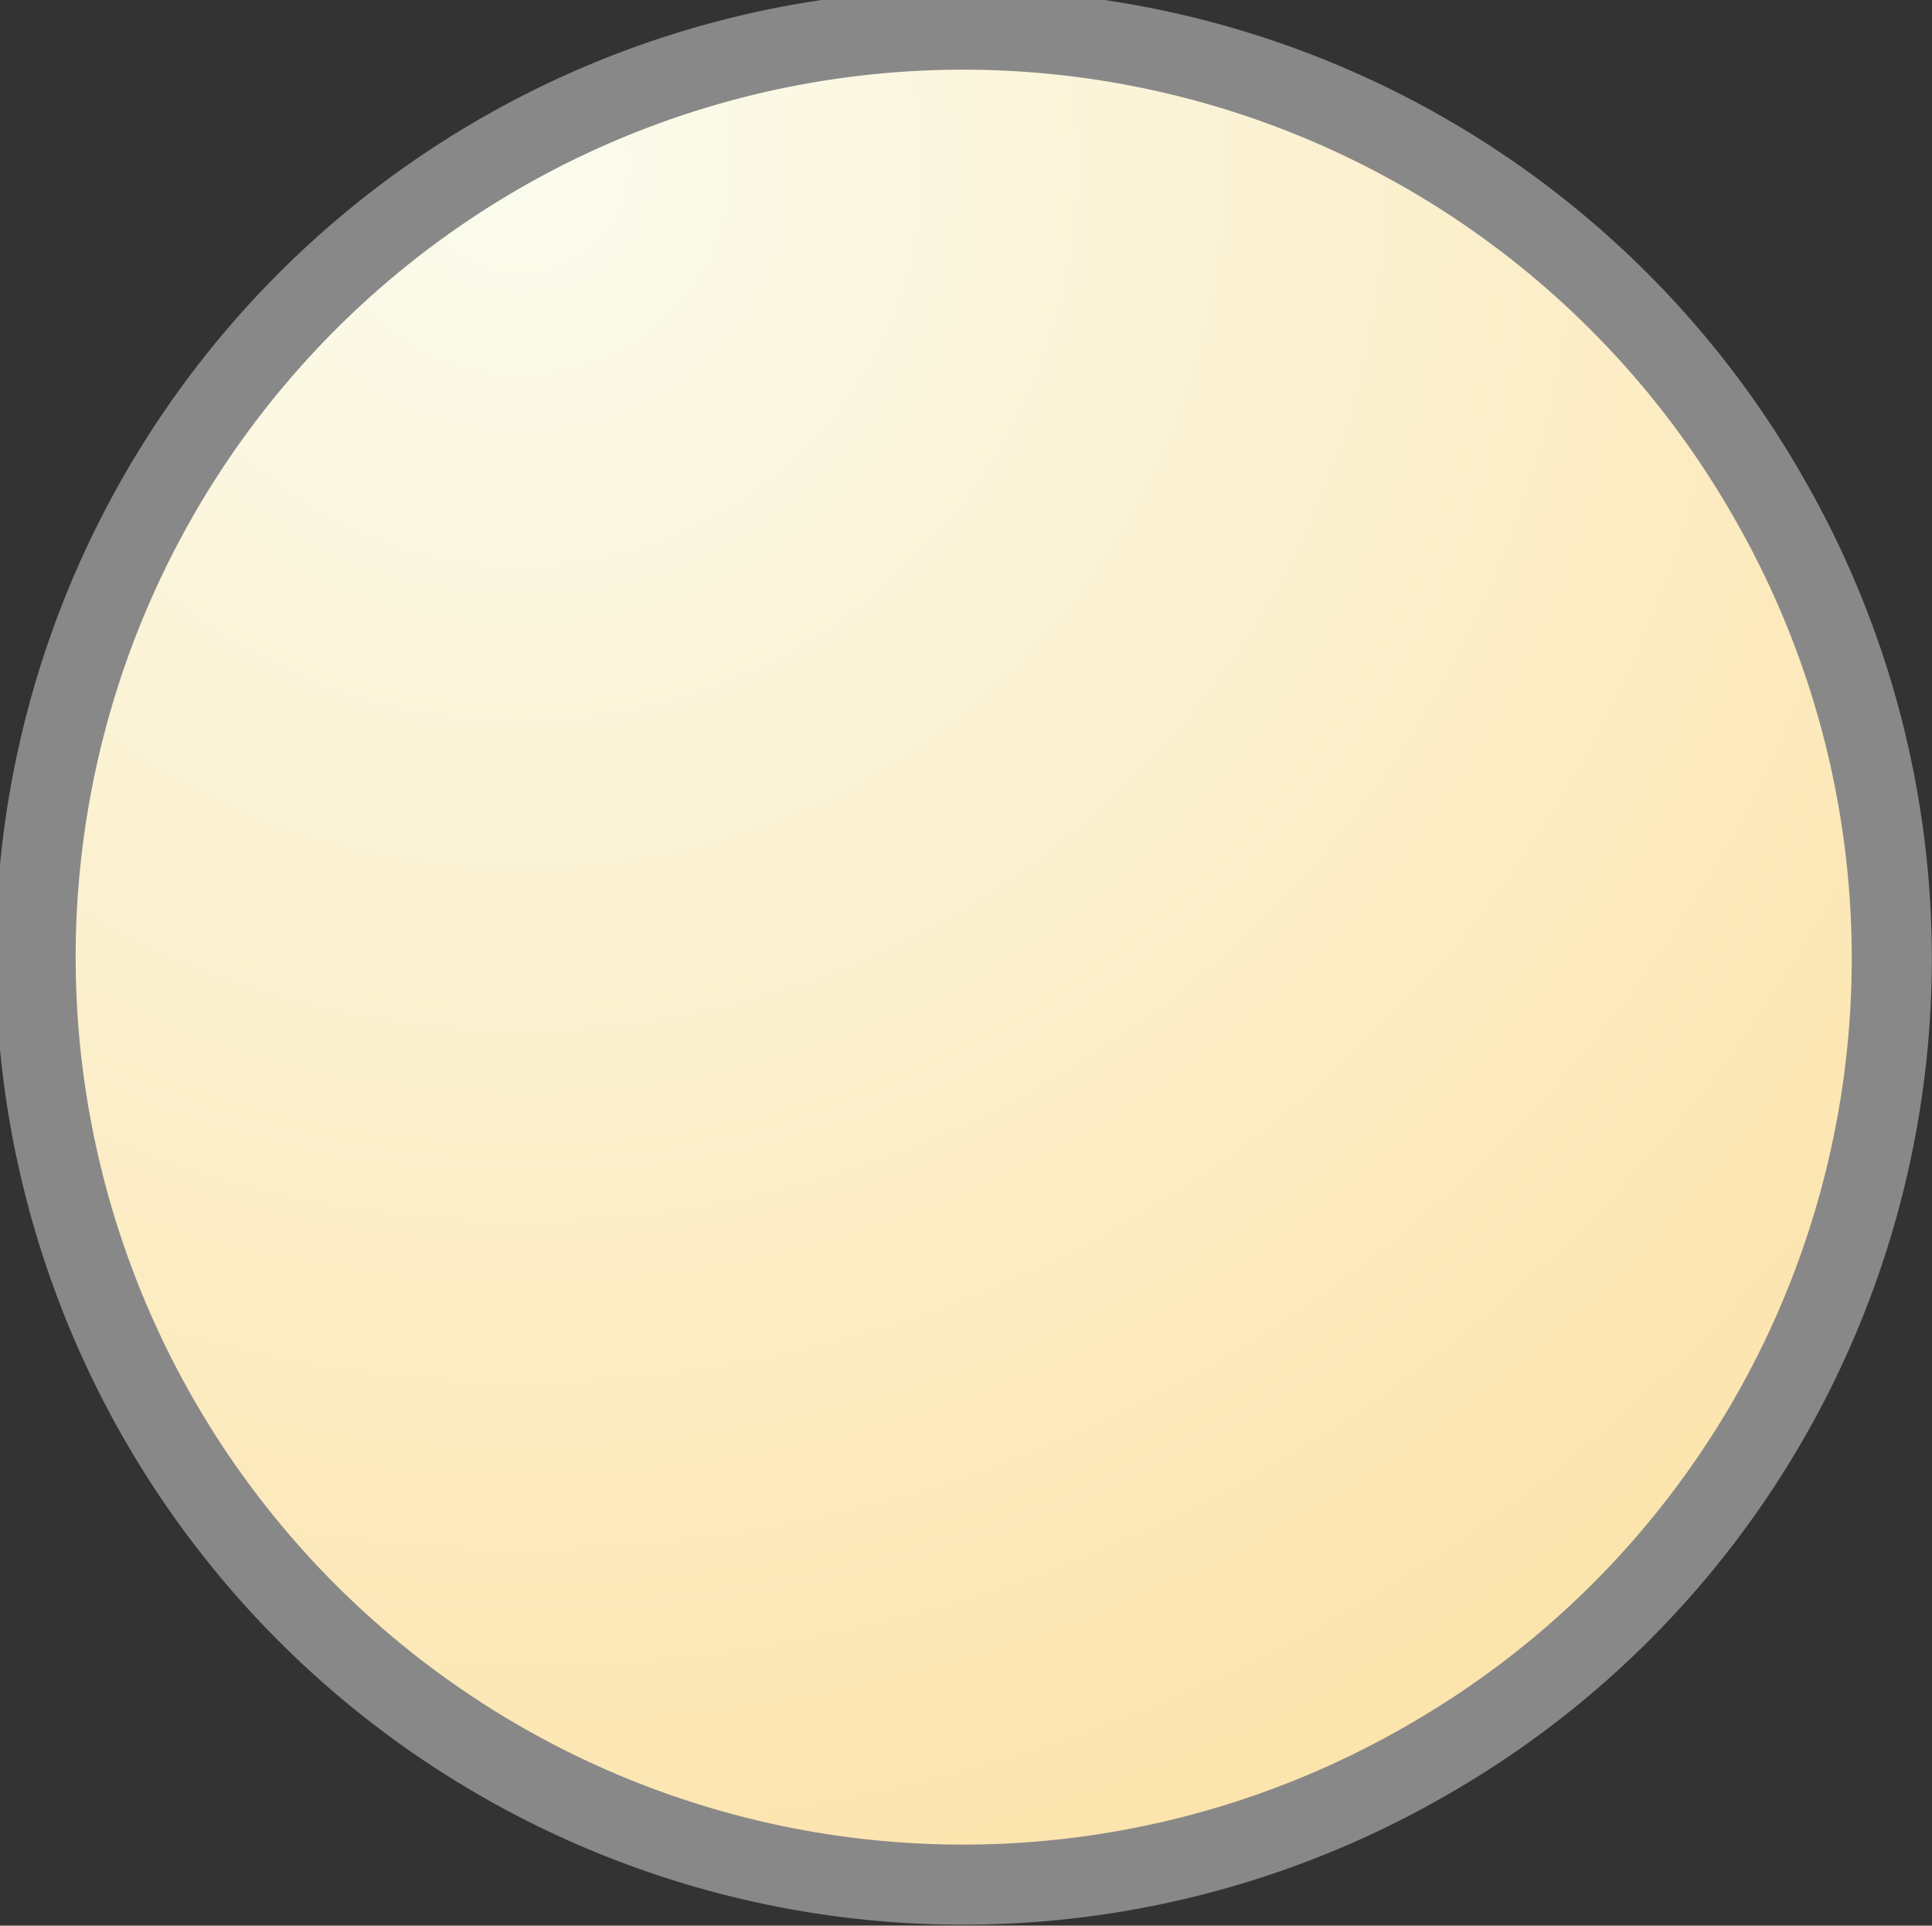 <svg xmlns="http://www.w3.org/2000/svg" xmlns:xlink="http://www.w3.org/1999/xlink" viewBox="0 0 26.54 26.45"><rect x="0" y="0" width="26.54" height="26.45" fill="#333333" stroke="none"/><defs><style>.cls-1{stroke:#888;stroke-miterlimit:10;stroke-width:1.1px;fill:url(#名称未設定グラデーション_469);}</style><radialGradient id="名称未設定グラデーション_469" cx="788.92" cy="282.98" r="29.46" gradientTransform="translate(-817.55 151.65) rotate(-30)" gradientUnits="userSpaceOnUse"><stop offset="0" stop-color="#fbfcee"/><stop offset="1" stop-color="#fcdfa0"/></radialGradient></defs><g id="レイヤー_2" data-name="レイヤー 2"><g id="ボタン-2"><path class="cls-1" d="M24.31,6.86A12.74,12.74,0,1,0,19.6,24.18,12.69,12.69,0,0,0,24.31,6.86Z"/></g></g></svg>